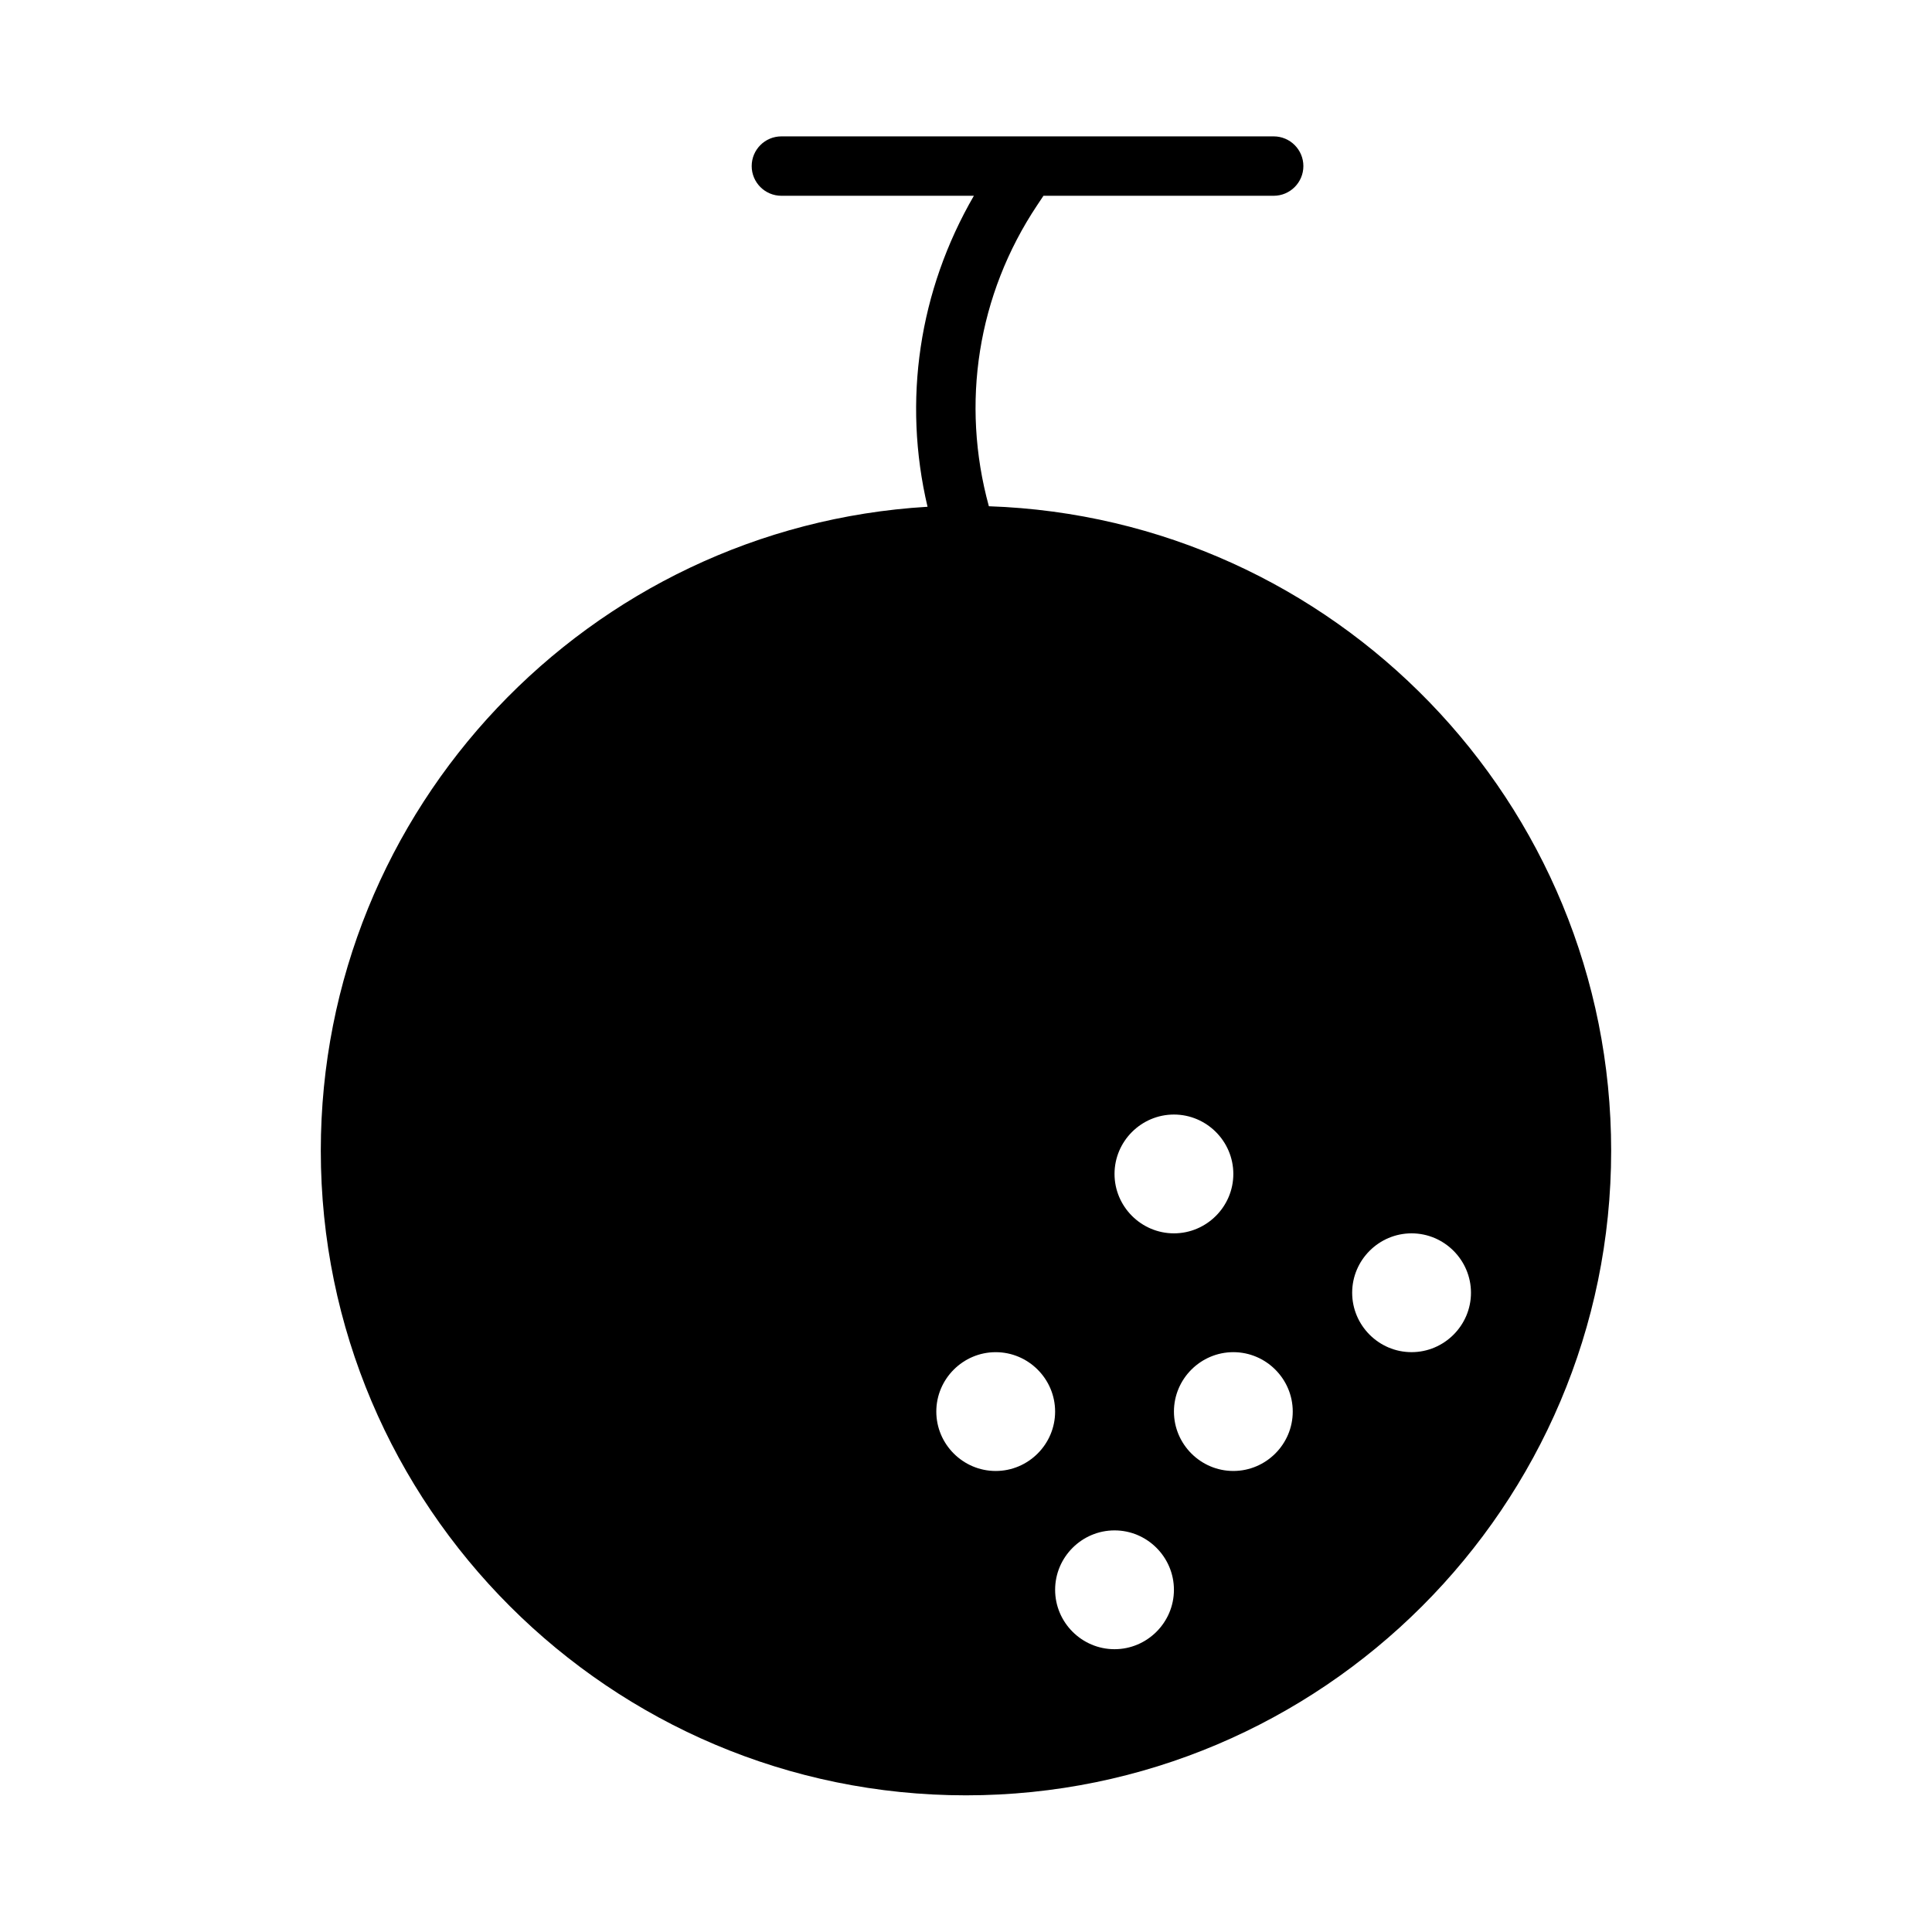 <?xml version="1.0" encoding="UTF-8"?>
<!-- Uploaded to: ICON Repo, www.iconrepo.com, Generator: ICON Repo Mixer Tools -->
<svg fill="#000000" width="800px" height="800px" version="1.1" viewBox="144 144 512 512" xmlns="http://www.w3.org/2000/svg">
 <path d="m406.06 278.16c-7.477-27.27-3.023-56.047 12.801-79.773l1.668-2.504h61.008c4.344 0 7.871-3.527 7.871-7.871s-3.527-7.871-7.871-7.871h-130.46c-4.344 0-7.871 3.527-7.871 7.871s3.527 7.871 7.871 7.871h51.012c-14.547 25.098-18.926 54.27-12.281 82.422l-0.043-0.004c-89.586 5.352-160.75 79.824-160.75 170.66 0 94.148 76.672 170.82 170.98 170.82s170.98-76.672 170.98-170.82c0-92.336-73.398-167.69-164.92-170.8zm49.043 192.69c-8.66 0-15.742-7.086-15.742-15.742 0-8.66 7.086-15.742 15.742-15.742 8.66 0 15.742 7.086 15.742 15.742 0.004 8.656-7.082 15.742-15.742 15.742zm31.488 47.23c0 8.66-7.086 15.742-15.742 15.742-8.66 0-15.742-7.086-15.742-15.742 0-8.66 7.086-15.742 15.742-15.742 8.66 0 15.742 7.082 15.742 15.742zm-31.488 47.234c0 8.66-7.086 15.742-15.742 15.742-8.66 0-15.742-7.086-15.742-15.742 0-8.66 7.086-15.742 15.742-15.742 8.66-0.004 15.742 7.082 15.742 15.742zm-47.23-31.488c-8.66 0-15.742-7.086-15.742-15.742 0-8.66 7.086-15.742 15.742-15.742 8.66 0 15.742 7.086 15.742 15.742s-7.082 15.742-15.742 15.742zm94.465-47.234c0-8.66 7.086-15.742 15.742-15.742 8.66 0 15.742 7.086 15.742 15.742 0 8.66-7.086 15.742-15.742 15.742-8.66 0.004-15.742-7.082-15.742-15.742z"/>
</svg>